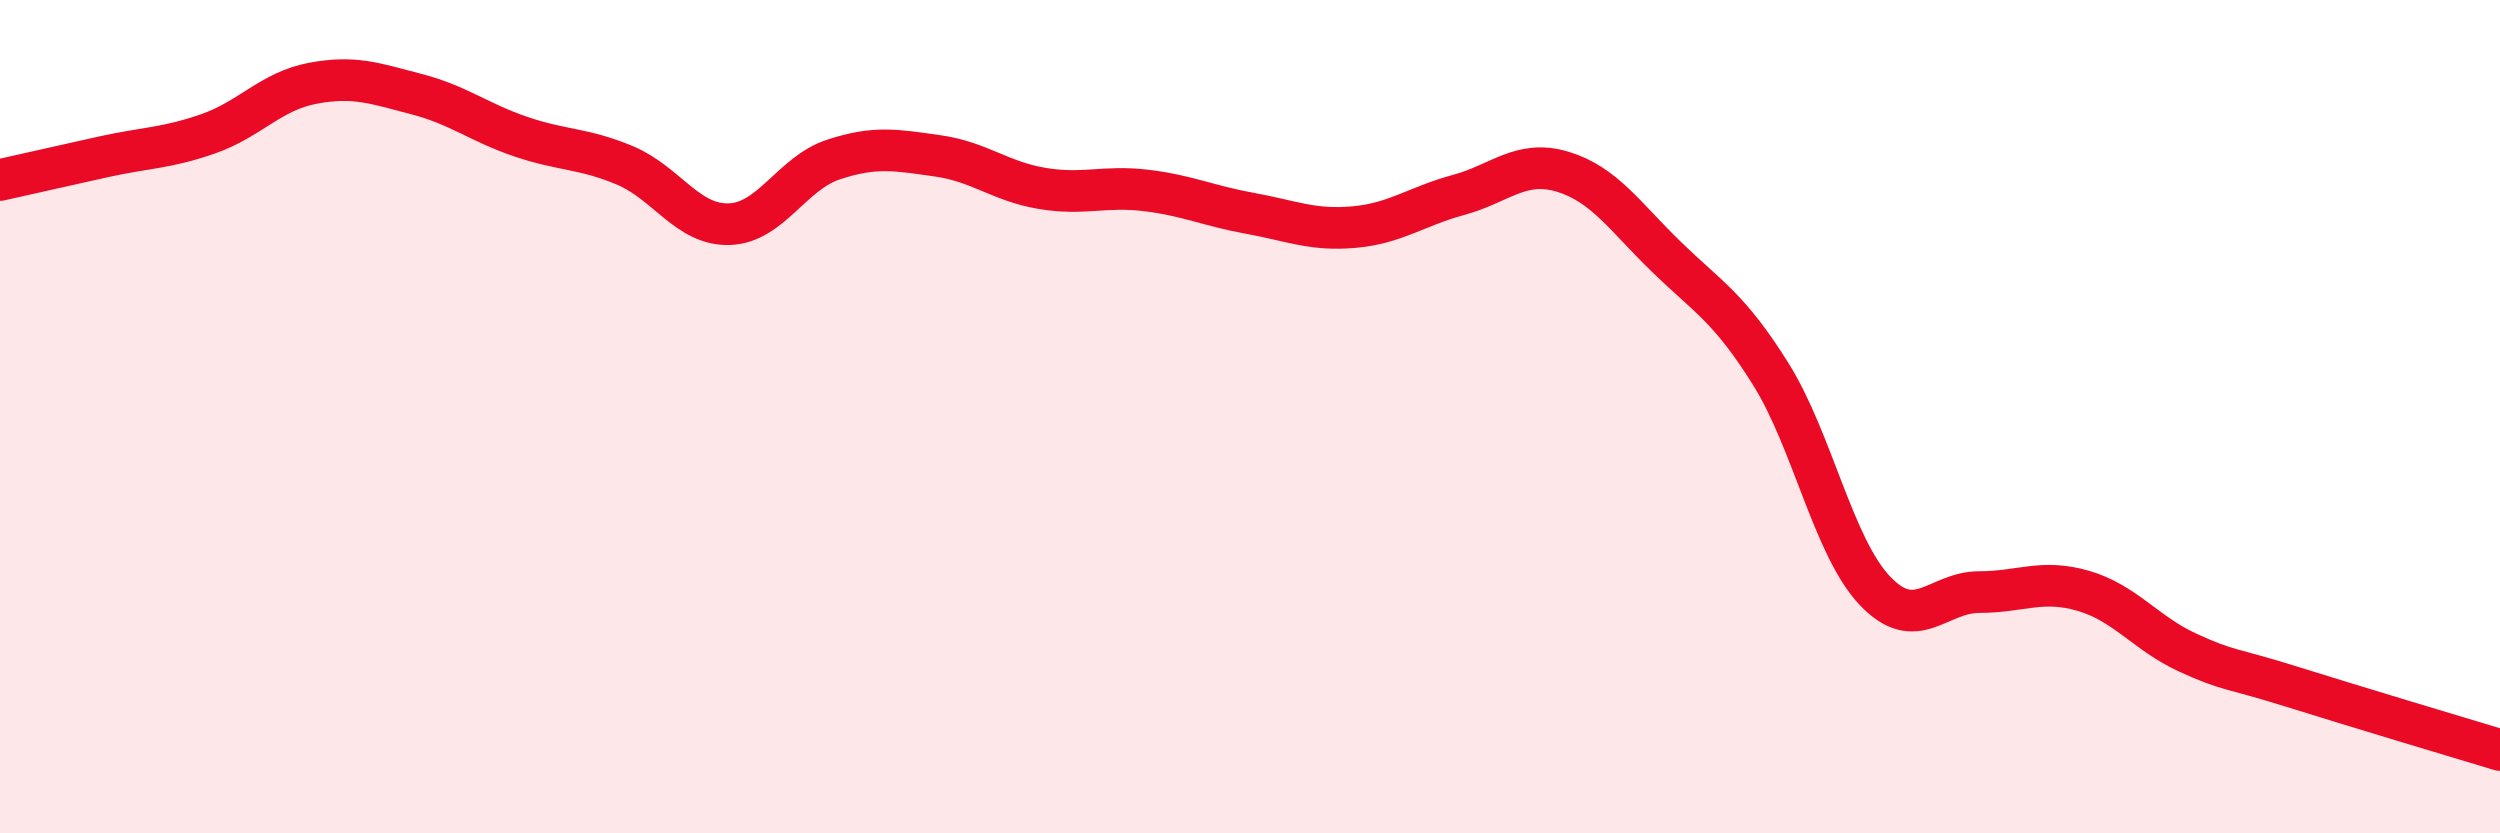 
    <svg width="60" height="20" viewBox="0 0 60 20" xmlns="http://www.w3.org/2000/svg">
      <path
        d="M 0,4.32 C 0.5,4.21 1.5,3.98 2.5,3.76 C 3.5,3.54 4,3.56 5,3.21 C 6,2.86 6.5,2.19 7.5,2 C 8.5,1.81 9,2 10,2.26 C 11,2.52 11.5,2.94 12.5,3.28 C 13.5,3.62 14,3.55 15,3.97 C 16,4.39 16.5,5.41 17.5,5.38 C 18.5,5.35 19,4.16 20,3.83 C 21,3.5 21.5,3.6 22.5,3.74 C 23.5,3.88 24,4.35 25,4.52 C 26,4.69 26.5,4.45 27.5,4.57 C 28.5,4.69 29,4.94 30,5.12 C 31,5.3 31.5,5.54 32.5,5.45 C 33.5,5.36 34,4.95 35,4.68 C 36,4.41 36.5,3.82 37.5,4.12 C 38.5,4.42 39,5.2 40,6.17 C 41,7.14 41.5,7.38 42.5,8.98 C 43.5,10.58 44,13.13 45,14.18 C 46,15.23 46.5,14.21 47.5,14.21 C 48.5,14.21 49,13.89 50,14.18 C 51,14.47 51.5,15.2 52.5,15.66 C 53.5,16.12 53.5,16.01 55,16.48 C 56.5,16.95 59,17.7 60,18L60 20L0 20Z"
        fill="#EB0A25"
        opacity="0.1"
        stroke-linecap="round"
        stroke-linejoin="round"
      />
      <path
        d="M 0,4.32 C 0.5,4.21 1.5,3.98 2.5,3.76 C 3.5,3.54 4,3.56 5,3.21 C 6,2.86 6.5,2.19 7.5,2 C 8.5,1.81 9,2 10,2.26 C 11,2.52 11.5,2.94 12.5,3.28 C 13.5,3.62 14,3.55 15,3.97 C 16,4.39 16.5,5.41 17.5,5.38 C 18.5,5.35 19,4.16 20,3.83 C 21,3.5 21.5,3.6 22.5,3.74 C 23.5,3.88 24,4.35 25,4.52 C 26,4.69 26.5,4.45 27.5,4.57 C 28.5,4.69 29,4.94 30,5.12 C 31,5.3 31.5,5.54 32.5,5.45 C 33.5,5.36 34,4.95 35,4.68 C 36,4.41 36.5,3.82 37.5,4.12 C 38.5,4.42 39,5.2 40,6.17 C 41,7.14 41.5,7.38 42.5,8.98 C 43.5,10.58 44,13.13 45,14.18 C 46,15.23 46.5,14.21 47.5,14.21 C 48.5,14.21 49,13.89 50,14.18 C 51,14.47 51.5,15.2 52.5,15.66 C 53.5,16.12 53.5,16.01 55,16.48 C 56.5,16.95 59,17.7 60,18"
        stroke="#EB0A25"
        stroke-width="1"
        fill="none"
        stroke-linecap="round"
        stroke-linejoin="round"
      />
    </svg>
  